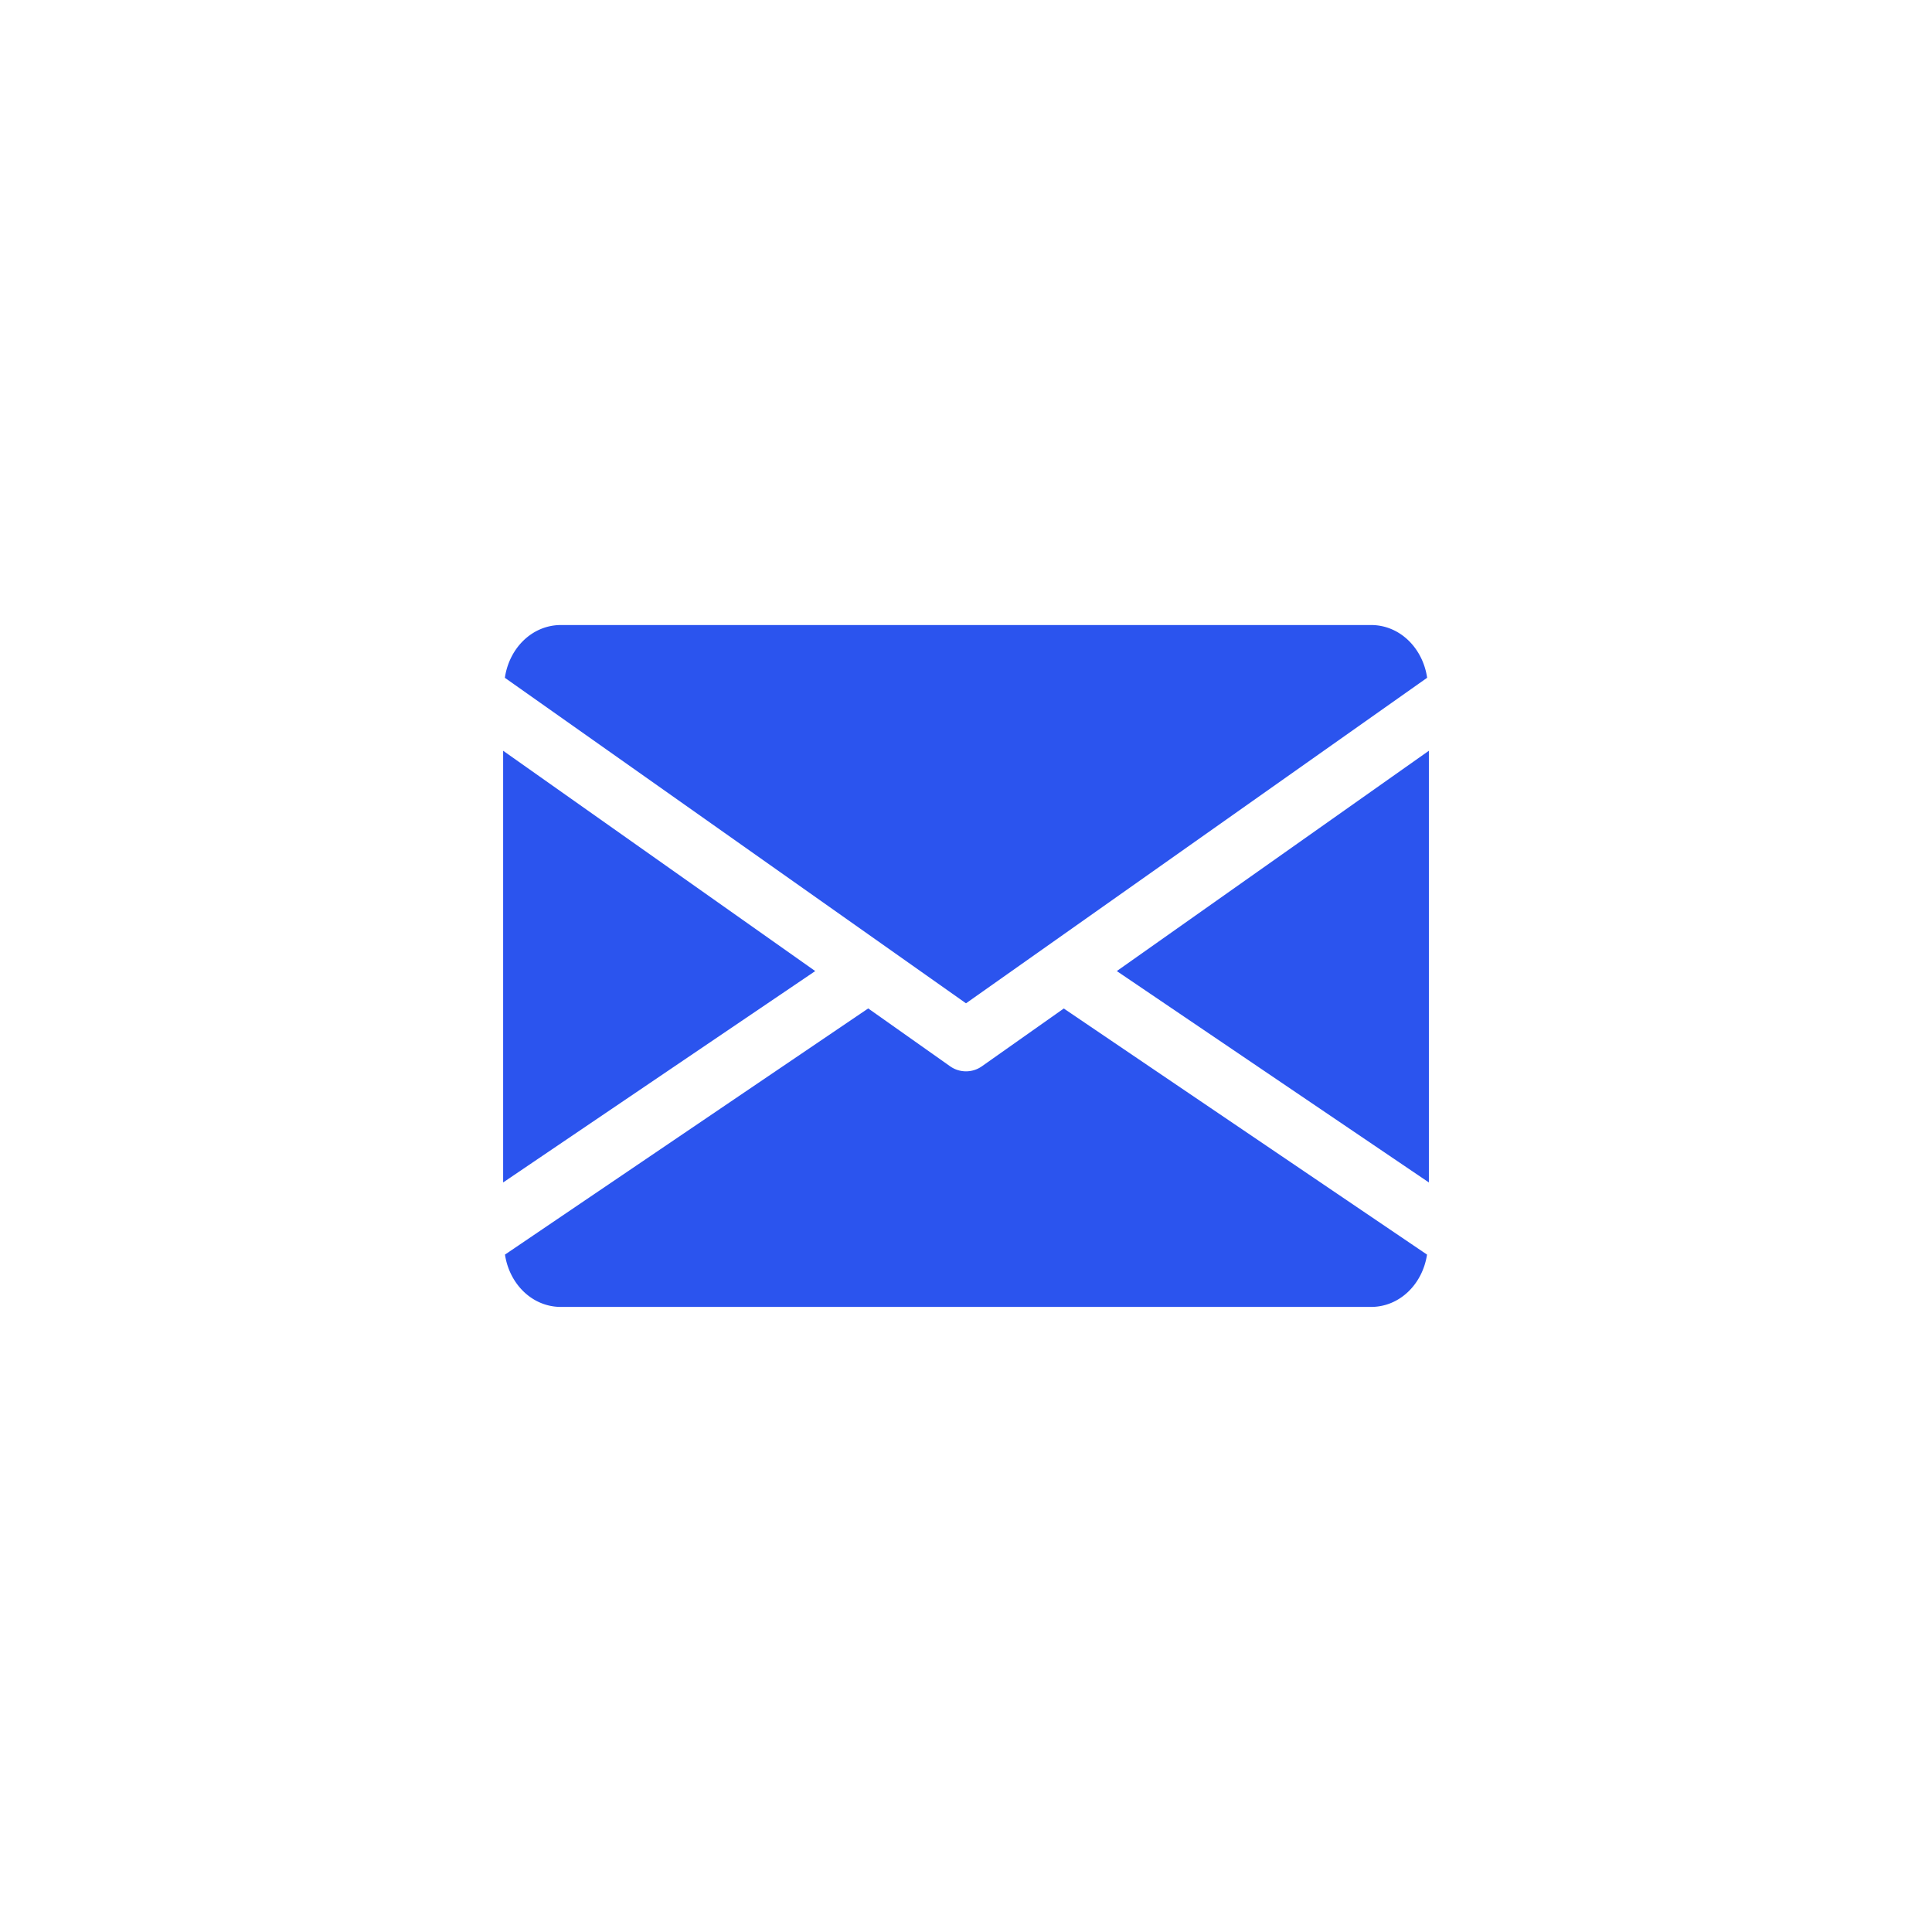<svg width="80" height="80" fill="none" xmlns="http://www.w3.org/2000/svg"><g filter="url(#filter0_d)" fill="#2B54EE"><path d="M46.244 36.21l12.923 8.753V27.087L46.244 36.21zm-25.41-9.123v17.876l12.923-8.753-12.923-9.123zm35.936-5.206H23.23c-1.196 0-2.145.955-2.325 2.185L40 37.545l19.095-13.48c-.18-1.229-1.129-2.184-2.324-2.184zM44.049 37.76l-3.39 2.392a1.14 1.14 0 01-1.318 0l-3.39-2.395L20.91 47.95c.184 1.22 1.128 2.167 2.319 2.167H56.77c1.191 0 2.135-.947 2.32-2.167L44.049 37.76z"/></g><defs><filter id="filter0_d" x="0" y="-.001" width="80" height="80" filterUnits="userSpaceOnUse" color-interpolation-filters="sRGB"><feFlood flood-opacity="0" result="BackgroundImageFix"/><feColorMatrix in="SourceAlpha" values="0 0 0 0 0 0 0 0 0 0 0 0 0 0 0 0 0 0 127 0"/><feOffset dy="4"/><feGaussianBlur stdDeviation="10"/><feColorMatrix values="0 0 0 0 0.086 0 0 0 0 0.134 0 0 0 0 0.312 0 0 0 1 0"/><feBlend in2="BackgroundImageFix" result="effect1_dropShadow"/><feBlend in="SourceGraphic" in2="effect1_dropShadow" result="shape"/></filter></defs></svg>